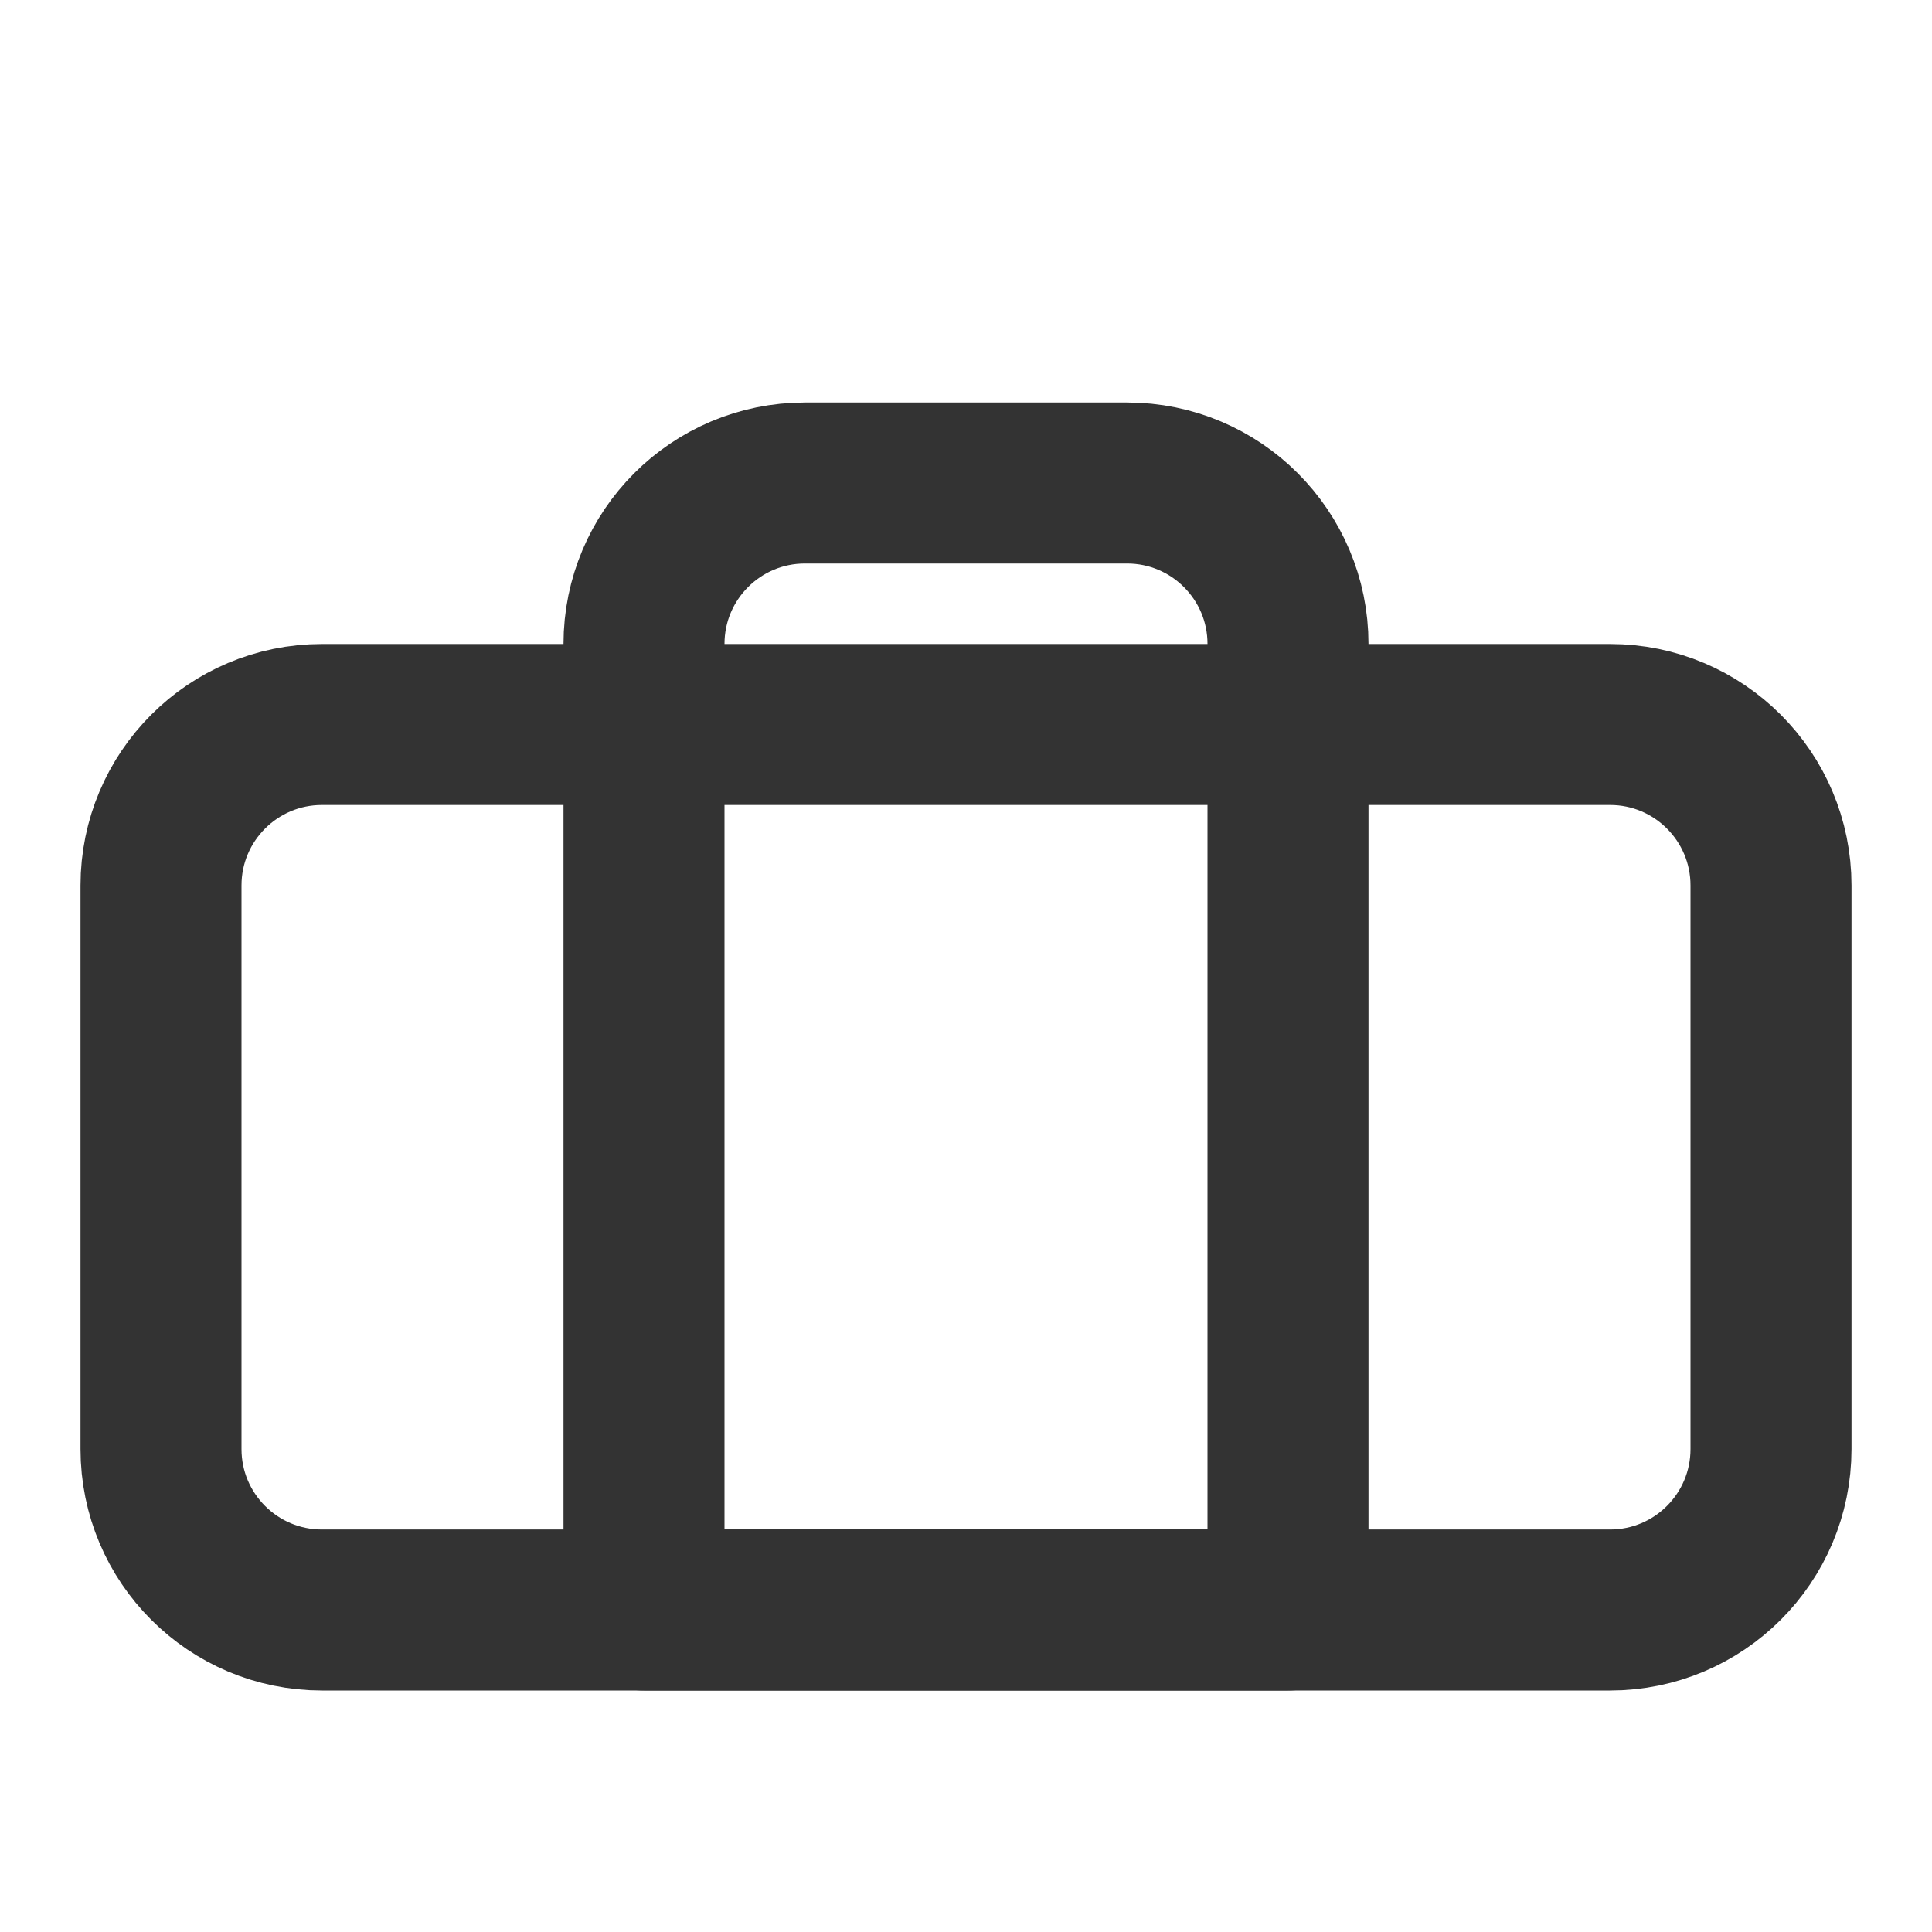 <?xml version="1.0" encoding="utf-8"?><!-- Скачано с сайта svg4.ru / Downloaded from svg4.ru -->
<svg width="800px" height="800px" viewBox="0 0 24 24" fill="none" xmlns="http://www.w3.org/2000/svg">
<path d="M2 11C2 9.895 2.895 9 4 9H20C21.105 9 22 9.895 22 11V18C22 19.105 21.105 20 20 20H4C2.895 20 2 19.105 2 18V11Z" stroke="#333333" stroke-width="2" stroke-linecap="round" stroke-linejoin="round"/>
<path d="M14 6H10C8.895 6 8 6.895 8 8V20H16V8C16 6.895 15.105 6 14 6Z" stroke="#333333" stroke-width="2" stroke-linecap="round" stroke-linejoin="round"/>
</svg>